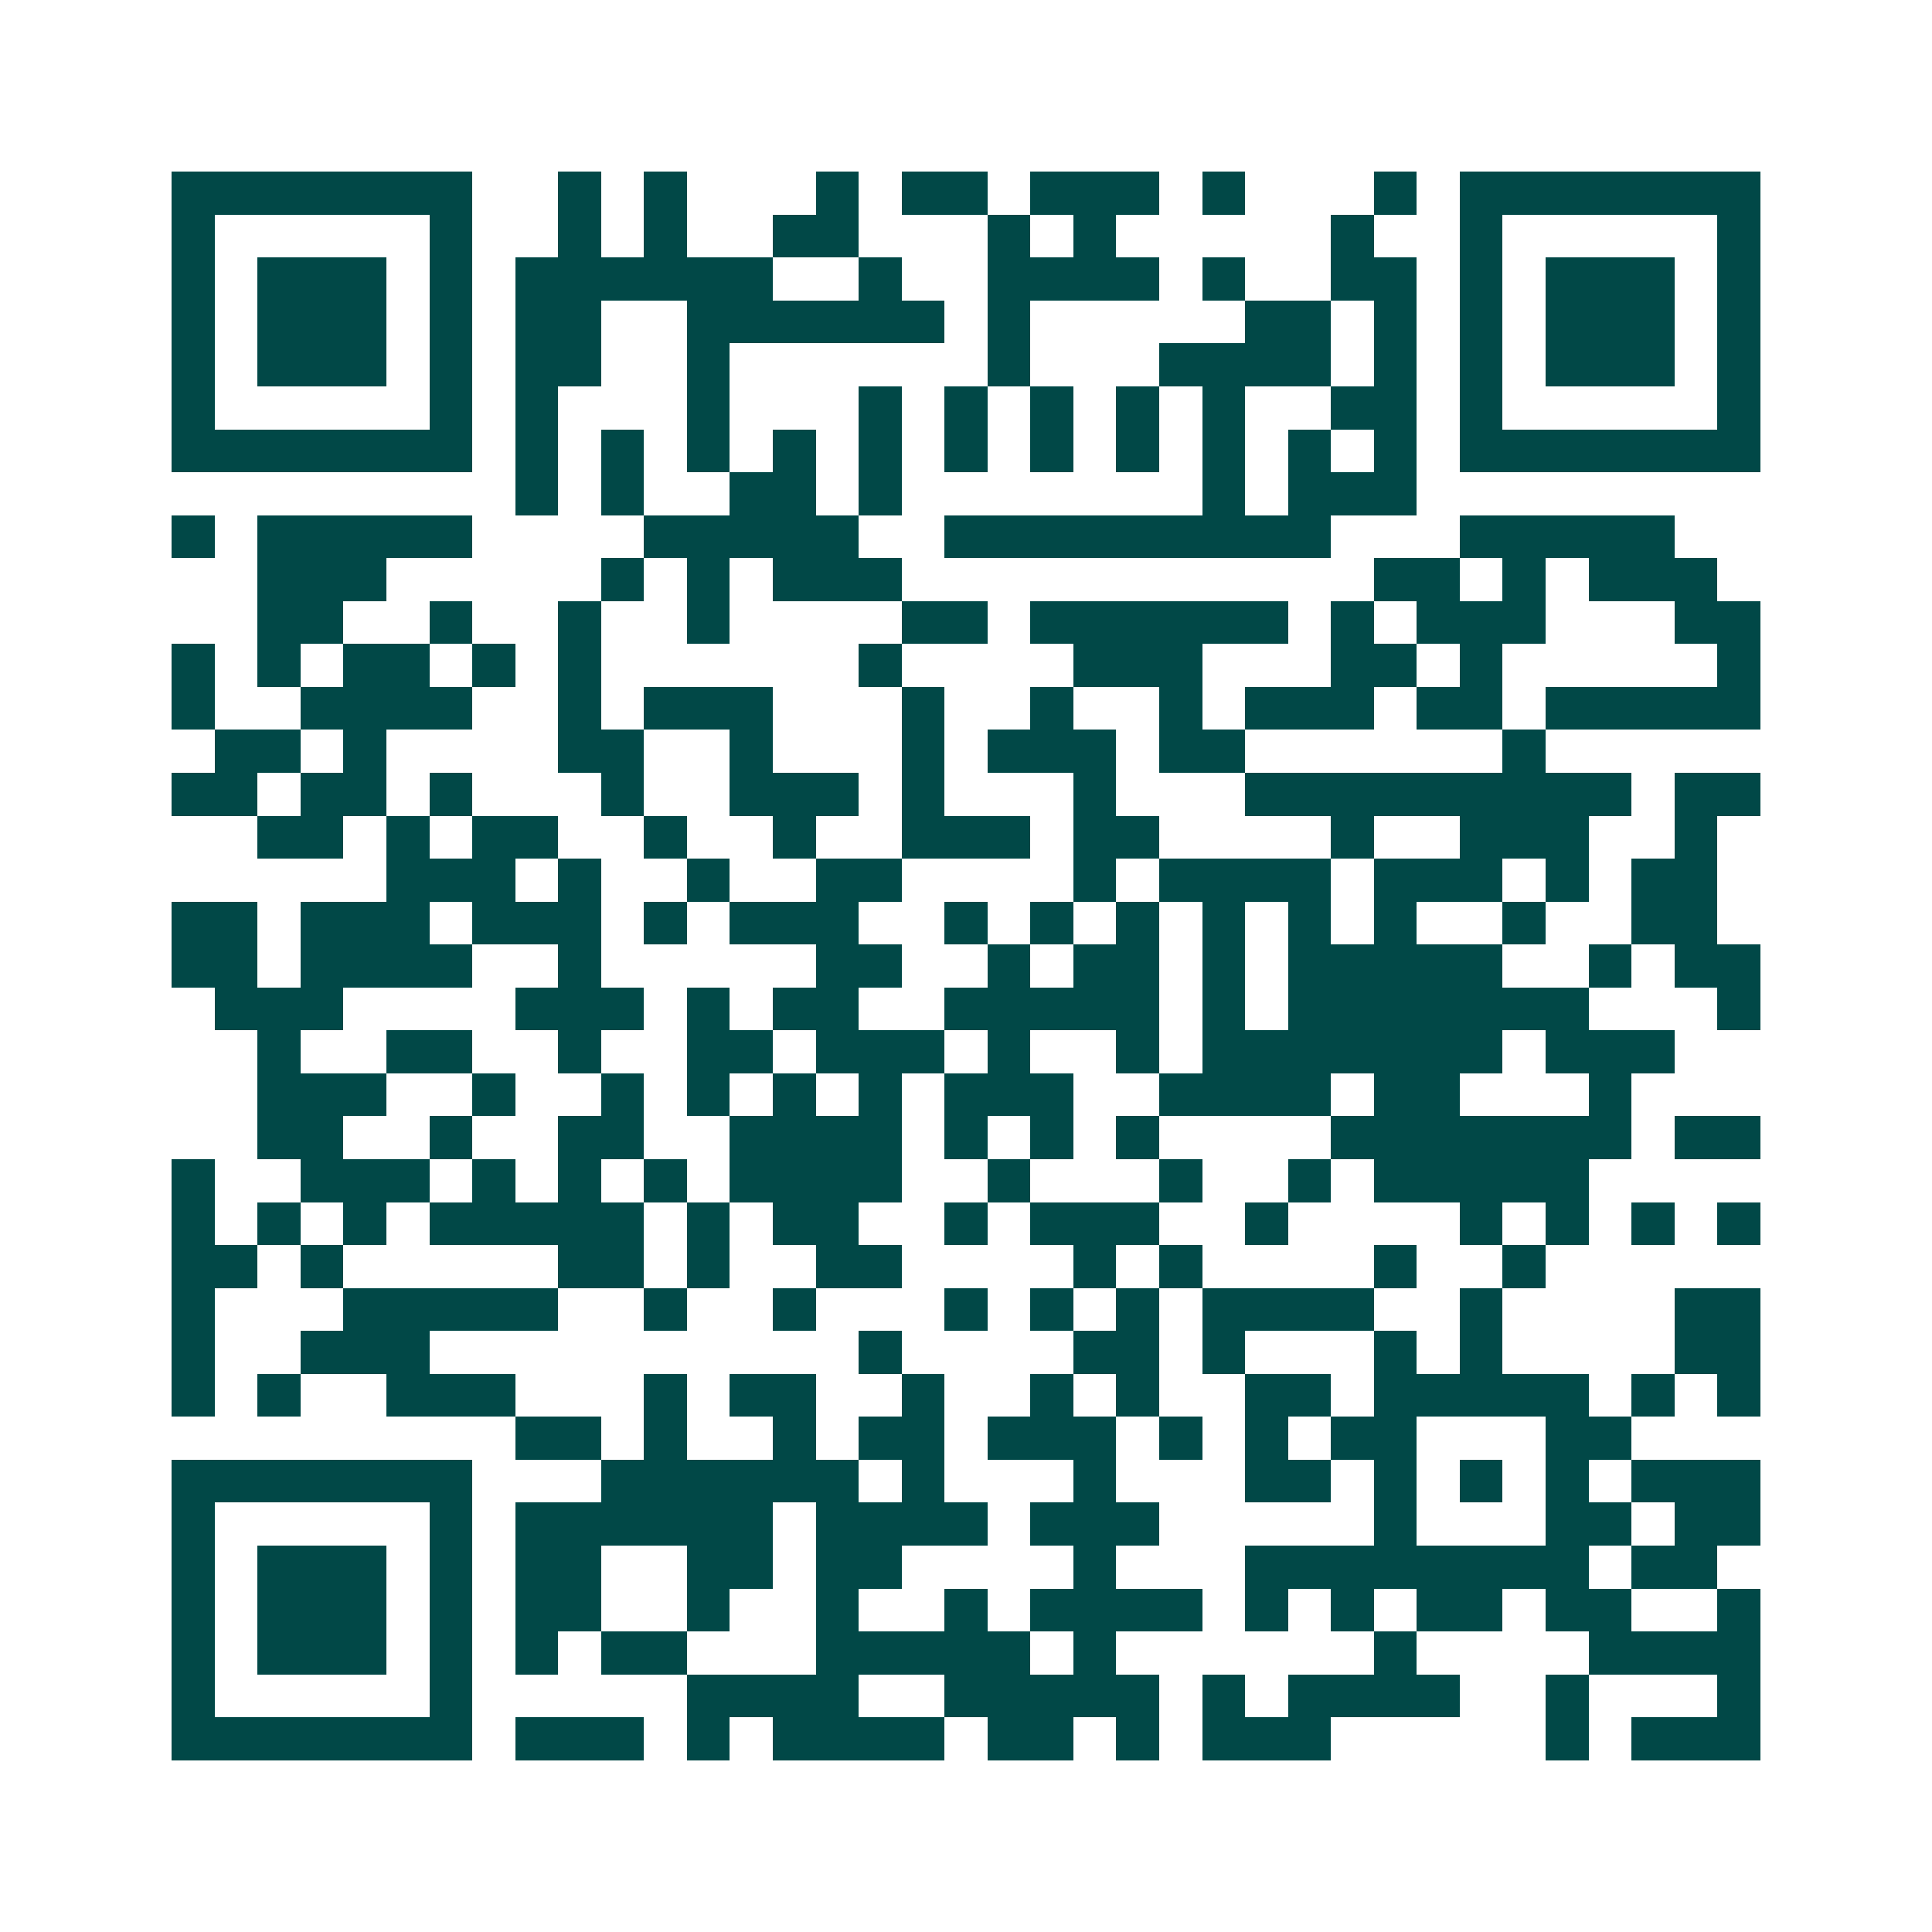 <svg xmlns="http://www.w3.org/2000/svg" width="200" height="200" viewBox="0 0 45 45" shape-rendering="crispEdges"><path fill="#ffffff" d="M0 0h45v45H0z"/><path stroke="#014847" d="M4 4.5h7m2 0h1m1 0h1m3 0h1m1 0h2m1 0h3m1 0h1m3 0h1m1 0h7M4 5.5h1m5 0h1m2 0h1m1 0h1m2 0h2m3 0h1m1 0h1m5 0h1m2 0h1m5 0h1M4 6.5h1m1 0h3m1 0h1m1 0h6m2 0h1m2 0h4m1 0h1m2 0h2m1 0h1m1 0h3m1 0h1M4 7.5h1m1 0h3m1 0h1m1 0h2m2 0h6m1 0h1m5 0h2m1 0h1m1 0h1m1 0h3m1 0h1M4 8.5h1m1 0h3m1 0h1m1 0h2m2 0h1m6 0h1m3 0h4m1 0h1m1 0h1m1 0h3m1 0h1M4 9.5h1m5 0h1m1 0h1m3 0h1m3 0h1m1 0h1m1 0h1m1 0h1m1 0h1m2 0h2m1 0h1m5 0h1M4 10.5h7m1 0h1m1 0h1m1 0h1m1 0h1m1 0h1m1 0h1m1 0h1m1 0h1m1 0h1m1 0h1m1 0h1m1 0h7M12 11.5h1m1 0h1m2 0h2m1 0h1m7 0h1m1 0h3M4 12.5h1m1 0h5m4 0h5m2 0h9m3 0h5M6 13.5h3m5 0h1m1 0h1m1 0h3m11 0h2m1 0h1m1 0h3M6 14.5h2m2 0h1m2 0h1m2 0h1m4 0h2m1 0h6m1 0h1m1 0h3m3 0h2M4 15.5h1m1 0h1m1 0h2m1 0h1m1 0h1m6 0h1m4 0h3m3 0h2m1 0h1m5 0h1M4 16.5h1m2 0h4m2 0h1m1 0h3m3 0h1m2 0h1m2 0h1m1 0h3m1 0h2m1 0h5M5 17.5h2m1 0h1m4 0h2m2 0h1m3 0h1m1 0h3m1 0h2m6 0h1M4 18.5h2m1 0h2m1 0h1m3 0h1m2 0h3m1 0h1m3 0h1m3 0h9m1 0h2M6 19.5h2m1 0h1m1 0h2m2 0h1m2 0h1m2 0h3m1 0h2m4 0h1m2 0h3m2 0h1M9 20.5h3m1 0h1m2 0h1m2 0h2m4 0h1m1 0h4m1 0h3m1 0h1m1 0h2M4 21.5h2m1 0h3m1 0h3m1 0h1m1 0h3m2 0h1m1 0h1m1 0h1m1 0h1m1 0h1m1 0h1m2 0h1m2 0h2M4 22.5h2m1 0h4m2 0h1m5 0h2m2 0h1m1 0h2m1 0h1m1 0h5m2 0h1m1 0h2M5 23.5h3m4 0h3m1 0h1m1 0h2m2 0h5m1 0h1m1 0h7m3 0h1M6 24.5h1m2 0h2m2 0h1m2 0h2m1 0h3m1 0h1m2 0h1m1 0h7m1 0h3M6 25.5h3m2 0h1m2 0h1m1 0h1m1 0h1m1 0h1m1 0h3m2 0h4m1 0h2m3 0h1M6 26.5h2m2 0h1m2 0h2m2 0h4m1 0h1m1 0h1m1 0h1m4 0h7m1 0h2M4 27.5h1m2 0h3m1 0h1m1 0h1m1 0h1m1 0h4m2 0h1m3 0h1m2 0h1m1 0h5M4 28.5h1m1 0h1m1 0h1m1 0h5m1 0h1m1 0h2m2 0h1m1 0h3m2 0h1m4 0h1m1 0h1m1 0h1m1 0h1M4 29.5h2m1 0h1m5 0h2m1 0h1m2 0h2m4 0h1m1 0h1m4 0h1m2 0h1M4 30.5h1m3 0h5m2 0h1m2 0h1m3 0h1m1 0h1m1 0h1m1 0h4m2 0h1m4 0h2M4 31.5h1m2 0h3m10 0h1m4 0h2m1 0h1m3 0h1m1 0h1m4 0h2M4 32.5h1m1 0h1m2 0h3m3 0h1m1 0h2m2 0h1m2 0h1m1 0h1m2 0h2m1 0h5m1 0h1m1 0h1M12 33.5h2m1 0h1m2 0h1m1 0h2m1 0h3m1 0h1m1 0h1m1 0h2m3 0h2M4 34.5h7m3 0h6m1 0h1m3 0h1m3 0h2m1 0h1m1 0h1m1 0h1m1 0h3M4 35.5h1m5 0h1m1 0h6m1 0h4m1 0h3m5 0h1m3 0h2m1 0h2M4 36.5h1m1 0h3m1 0h1m1 0h2m2 0h2m1 0h2m4 0h1m3 0h8m1 0h2M4 37.5h1m1 0h3m1 0h1m1 0h2m2 0h1m2 0h1m2 0h1m1 0h4m1 0h1m1 0h1m1 0h2m1 0h2m2 0h1M4 38.5h1m1 0h3m1 0h1m1 0h1m1 0h2m3 0h5m1 0h1m6 0h1m4 0h4M4 39.5h1m5 0h1m5 0h4m2 0h5m1 0h1m1 0h4m2 0h1m3 0h1M4 40.5h7m1 0h3m1 0h1m1 0h4m1 0h2m1 0h1m1 0h3m5 0h1m1 0h3"/></svg>
